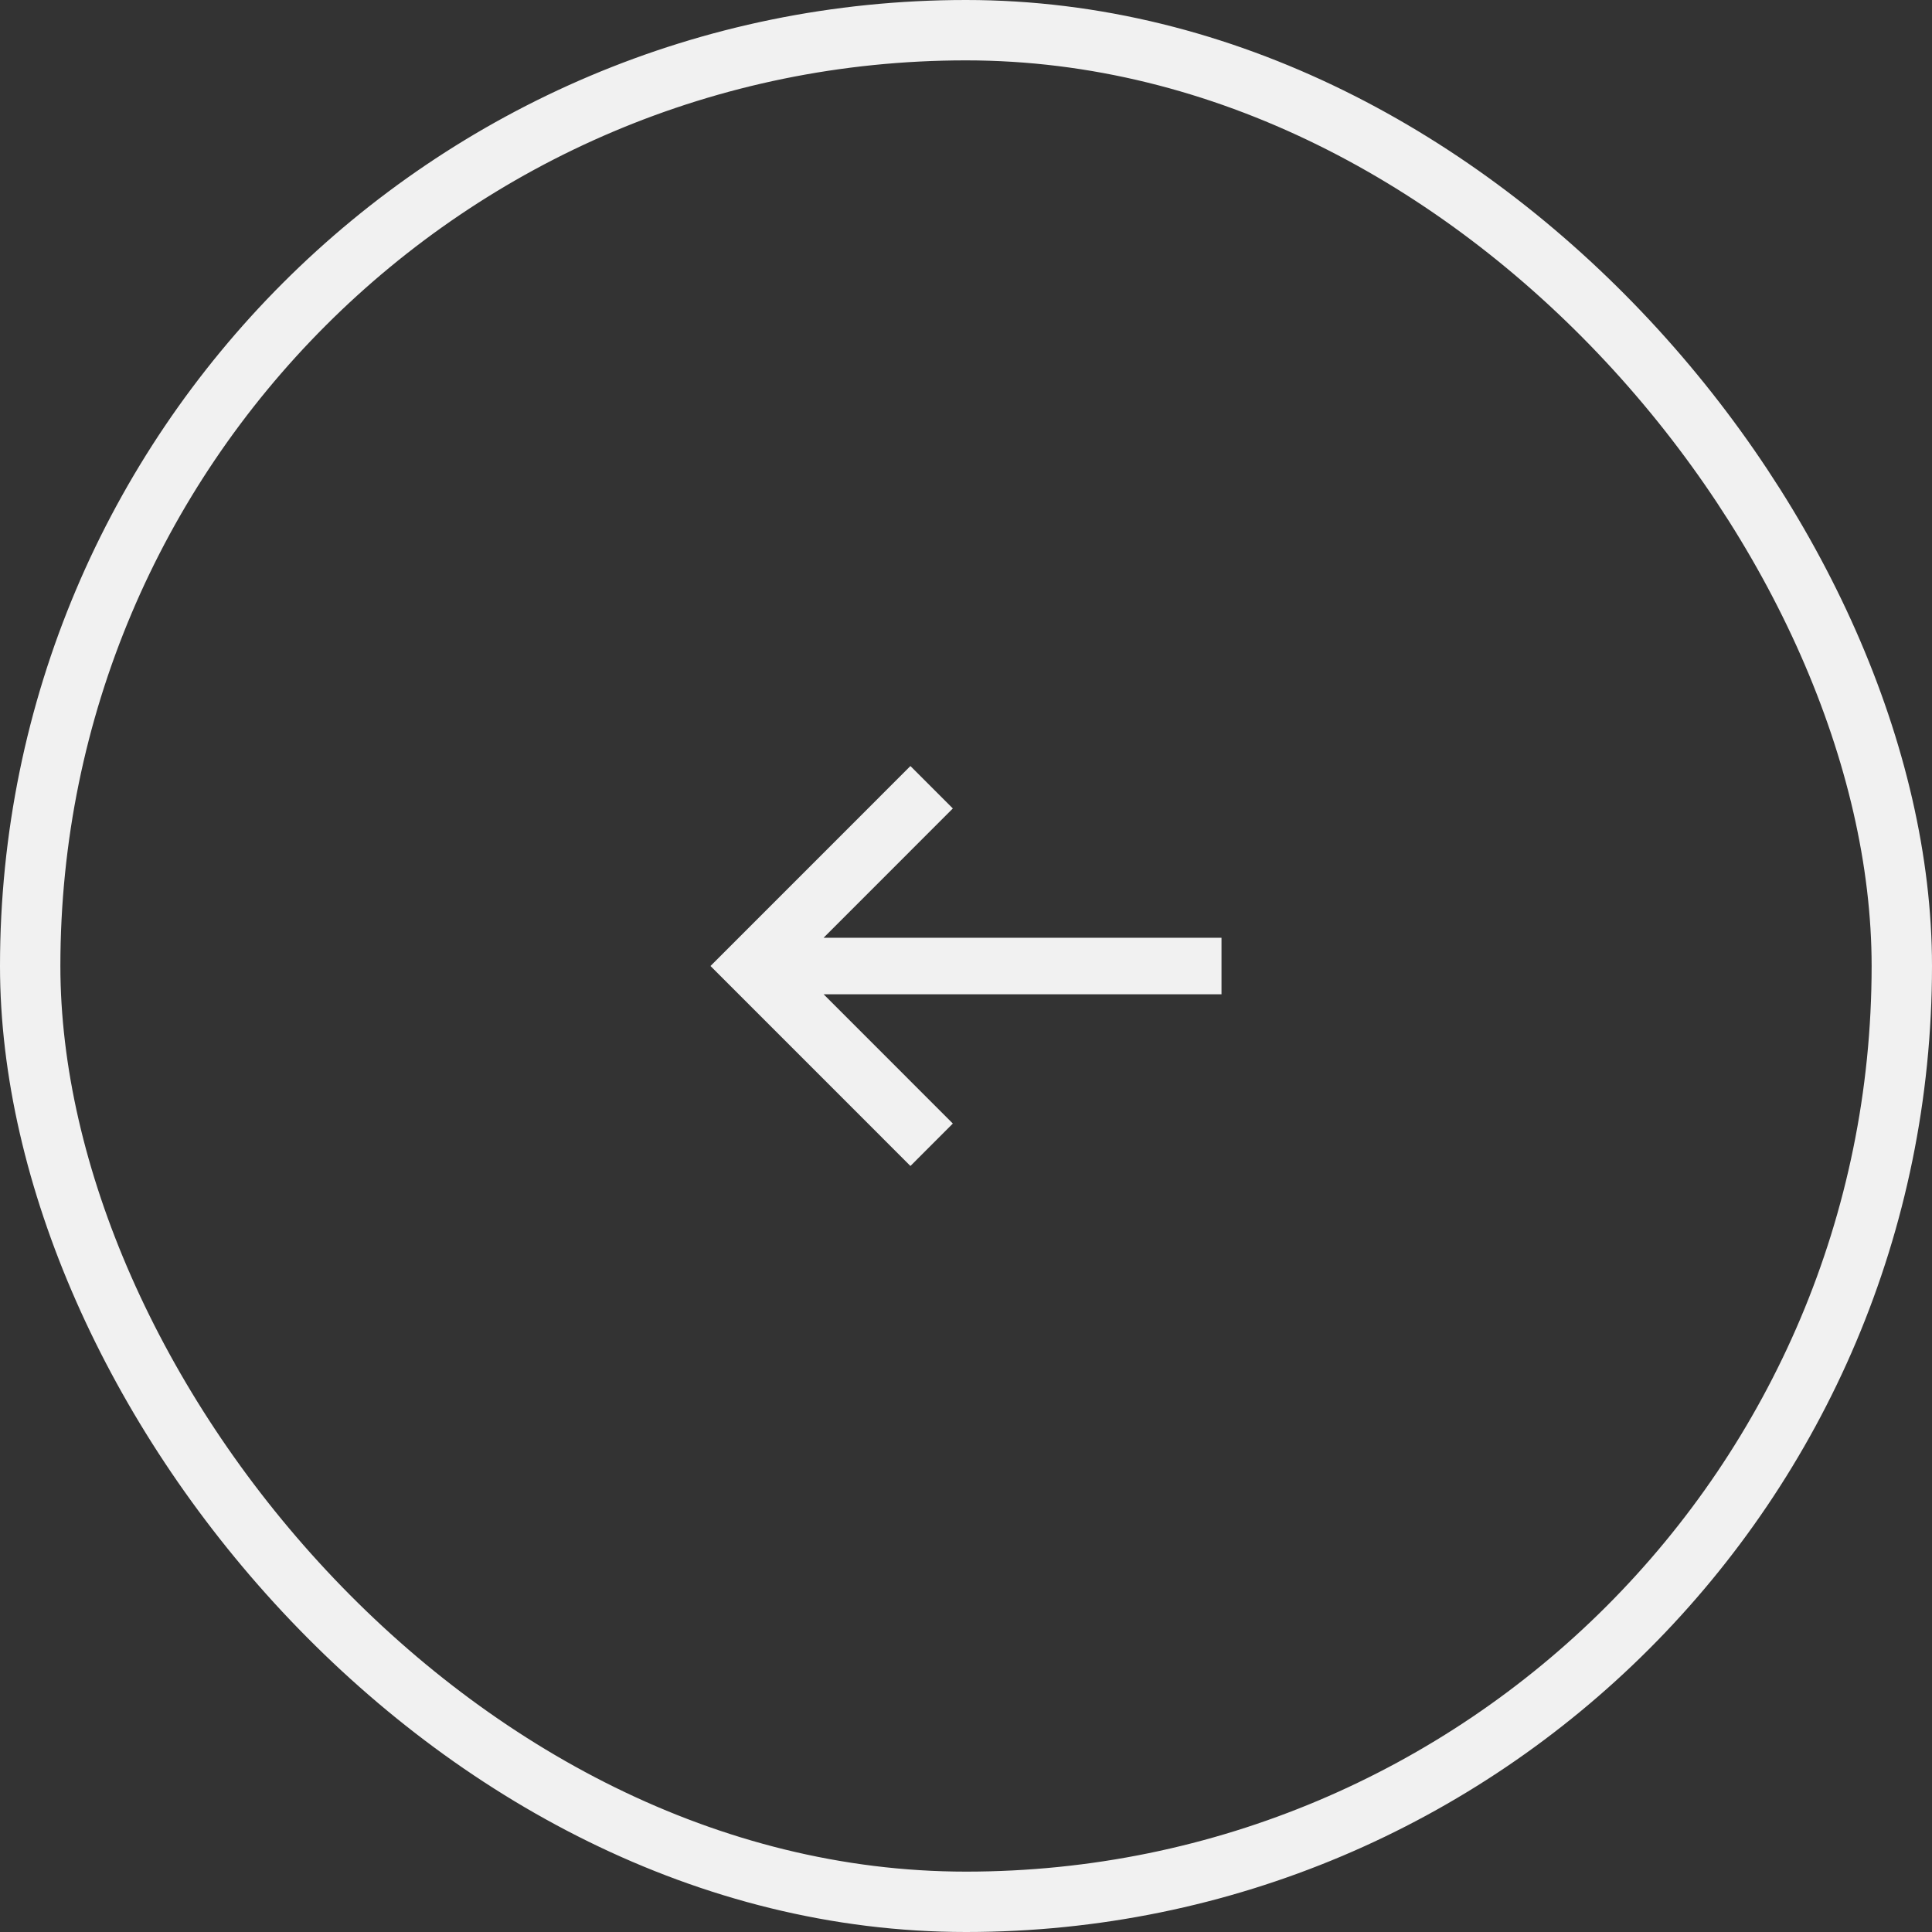 <svg xmlns="http://www.w3.org/2000/svg" width="48" height="48" fill="none"><rect width="100%" height="100%" fill="#333333" stroke="none"/><rect width="46.5" height="46.5" x=".75" y=".75" stroke="#F1F1F1" stroke-width="1.5" rx="23.25"/><path fill="#F1F1F1" d="m22.62 28.968 1.053-1.054-3.21-3.211h9.885v-1.405h-9.886l3.211-3.212-1.054-1.054L17.652 24l4.967 4.968Z"/></svg>